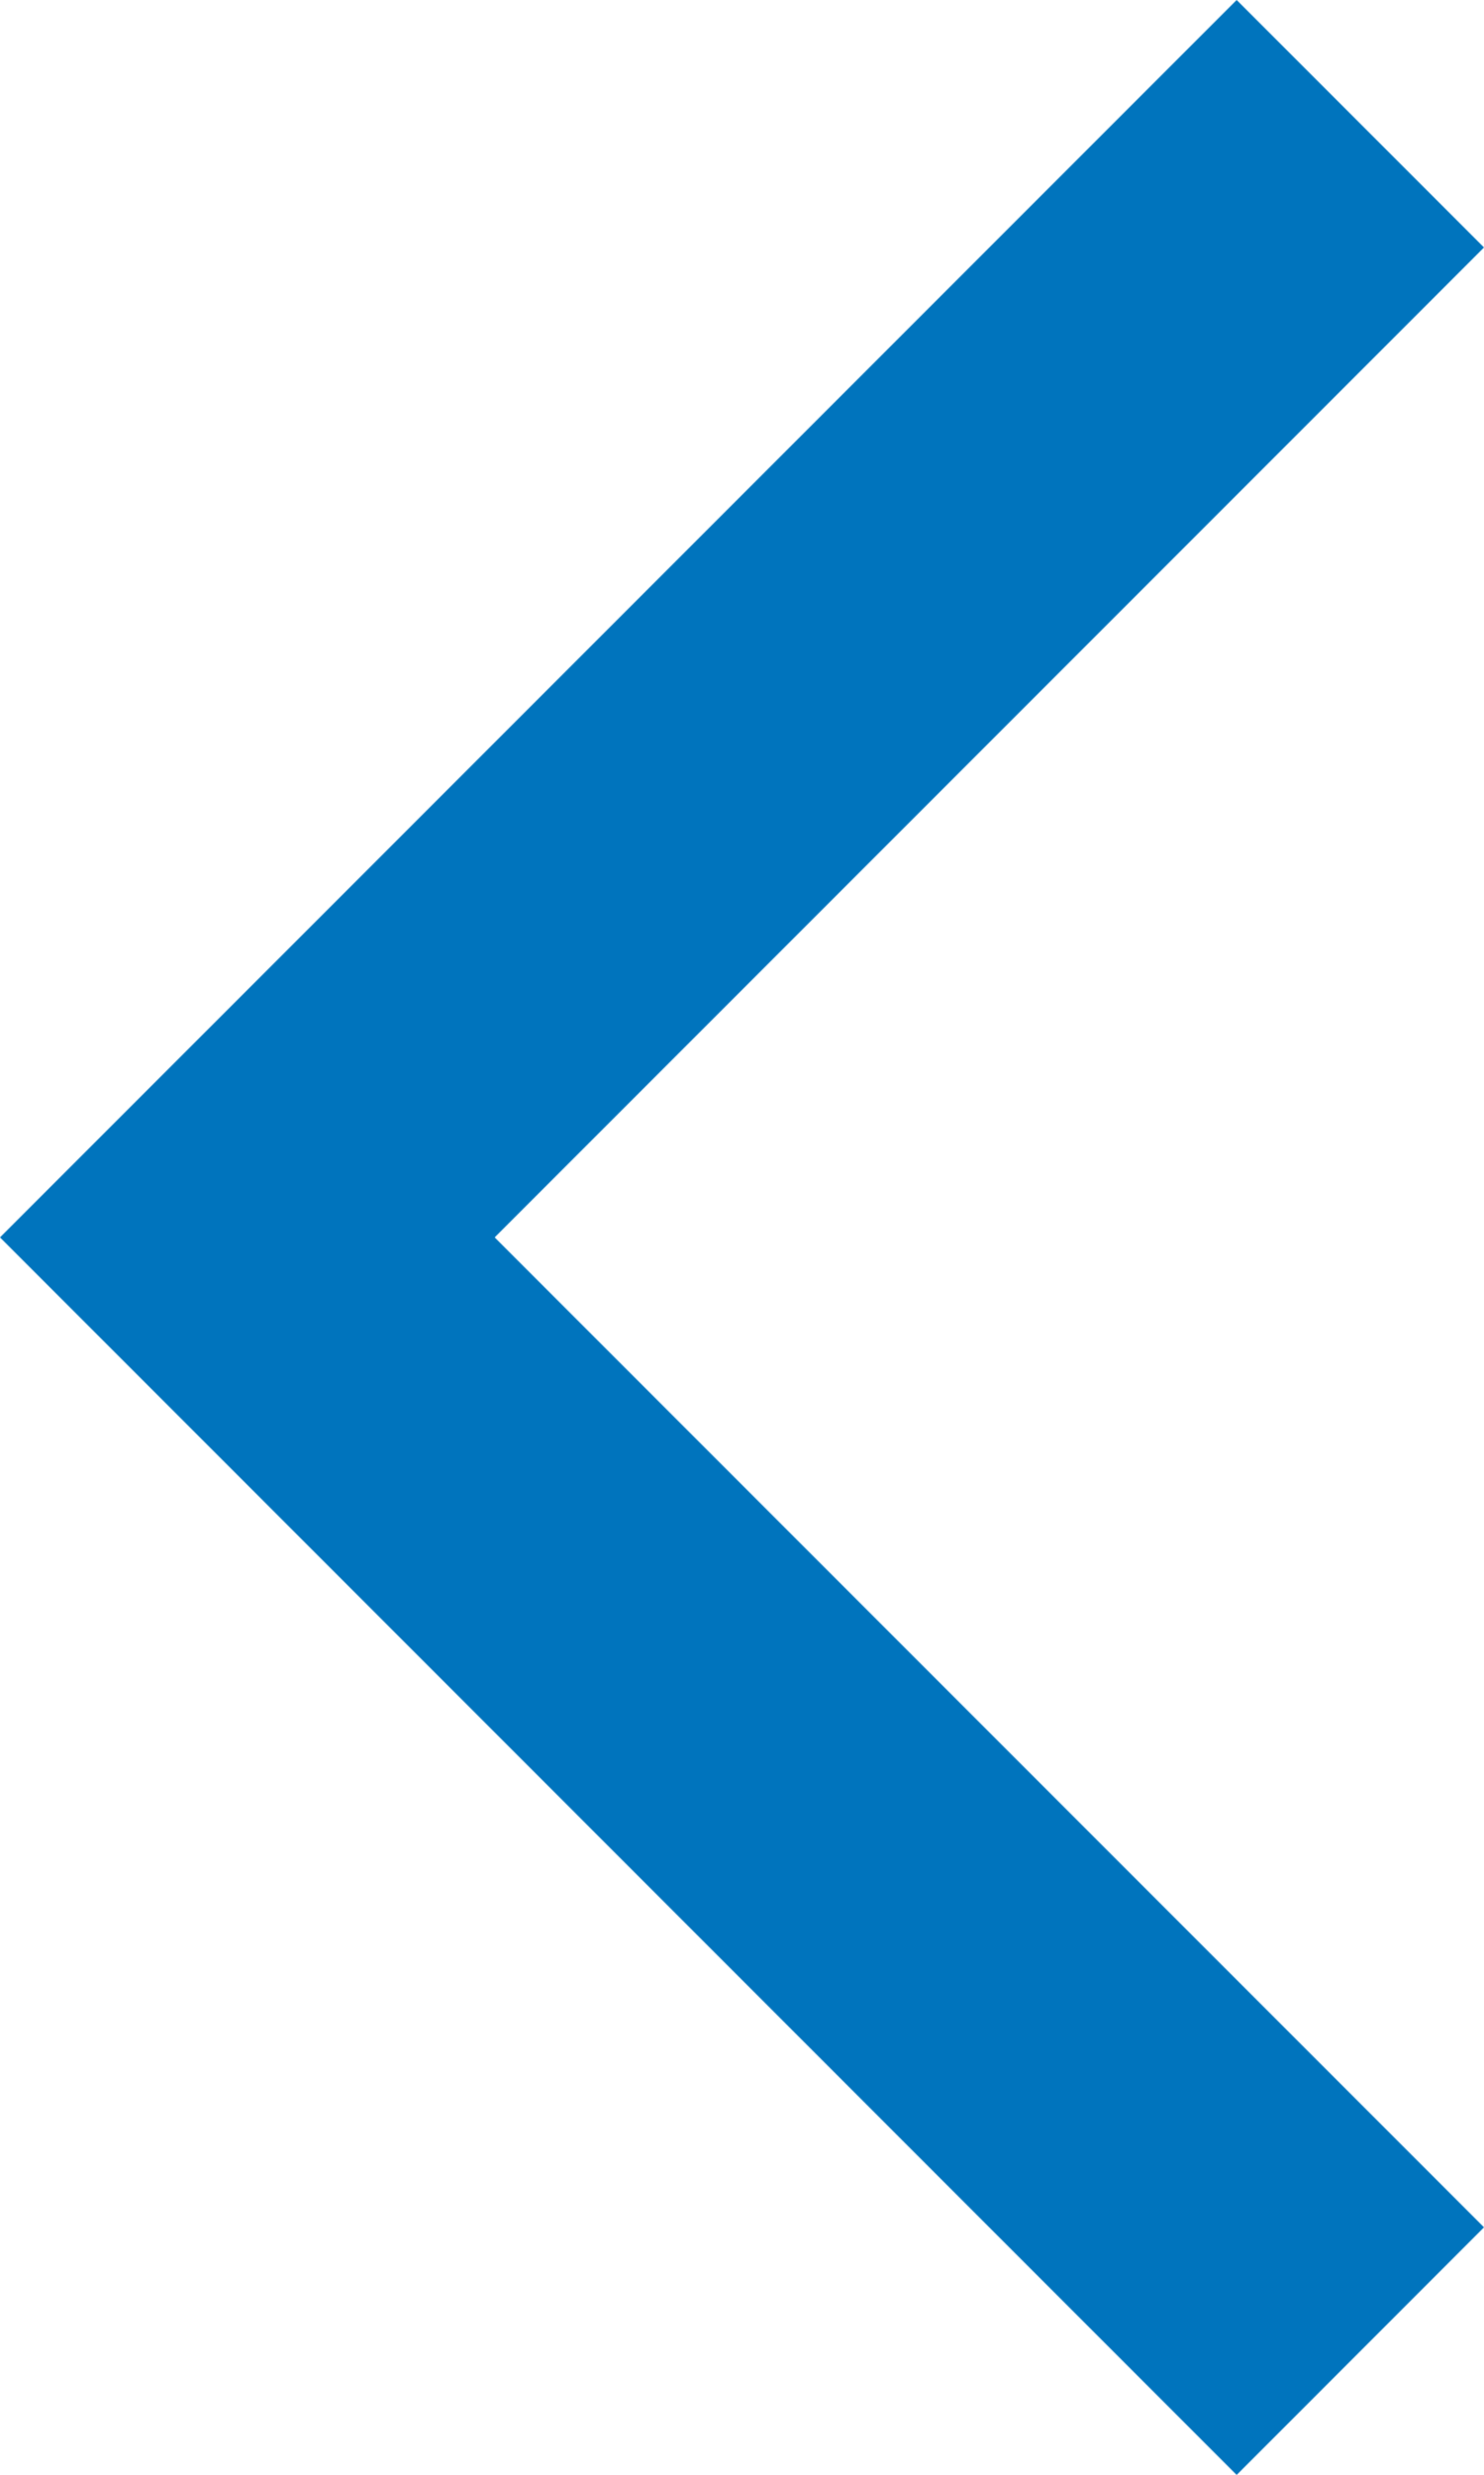 <?xml version="1.0" encoding="utf-8"?>
<!-- Generator: Adobe Illustrator 16.0.3, SVG Export Plug-In . SVG Version: 6.00 Build 0)  -->
<!DOCTYPE svg PUBLIC "-//W3C//DTD SVG 1.1//EN" "http://www.w3.org/Graphics/SVG/1.1/DTD/svg11.dtd">
<svg version="1.1" id="Ebene_1" xmlns="http://www.w3.org/2000/svg" xmlns:xlink="http://www.w3.org/1999/xlink" x="0px" y="0px"
	 width="12px" height="20.001px" viewBox="0 0 12 20.001" enable-background="new 0 0 12 20.001" xml:space="preserve">
<polygon fill="#0074BD" points="12,18 4,10 12,2 10,0 2,8 2,8 0,10 2,12 10,20.001 "/>
</svg>
